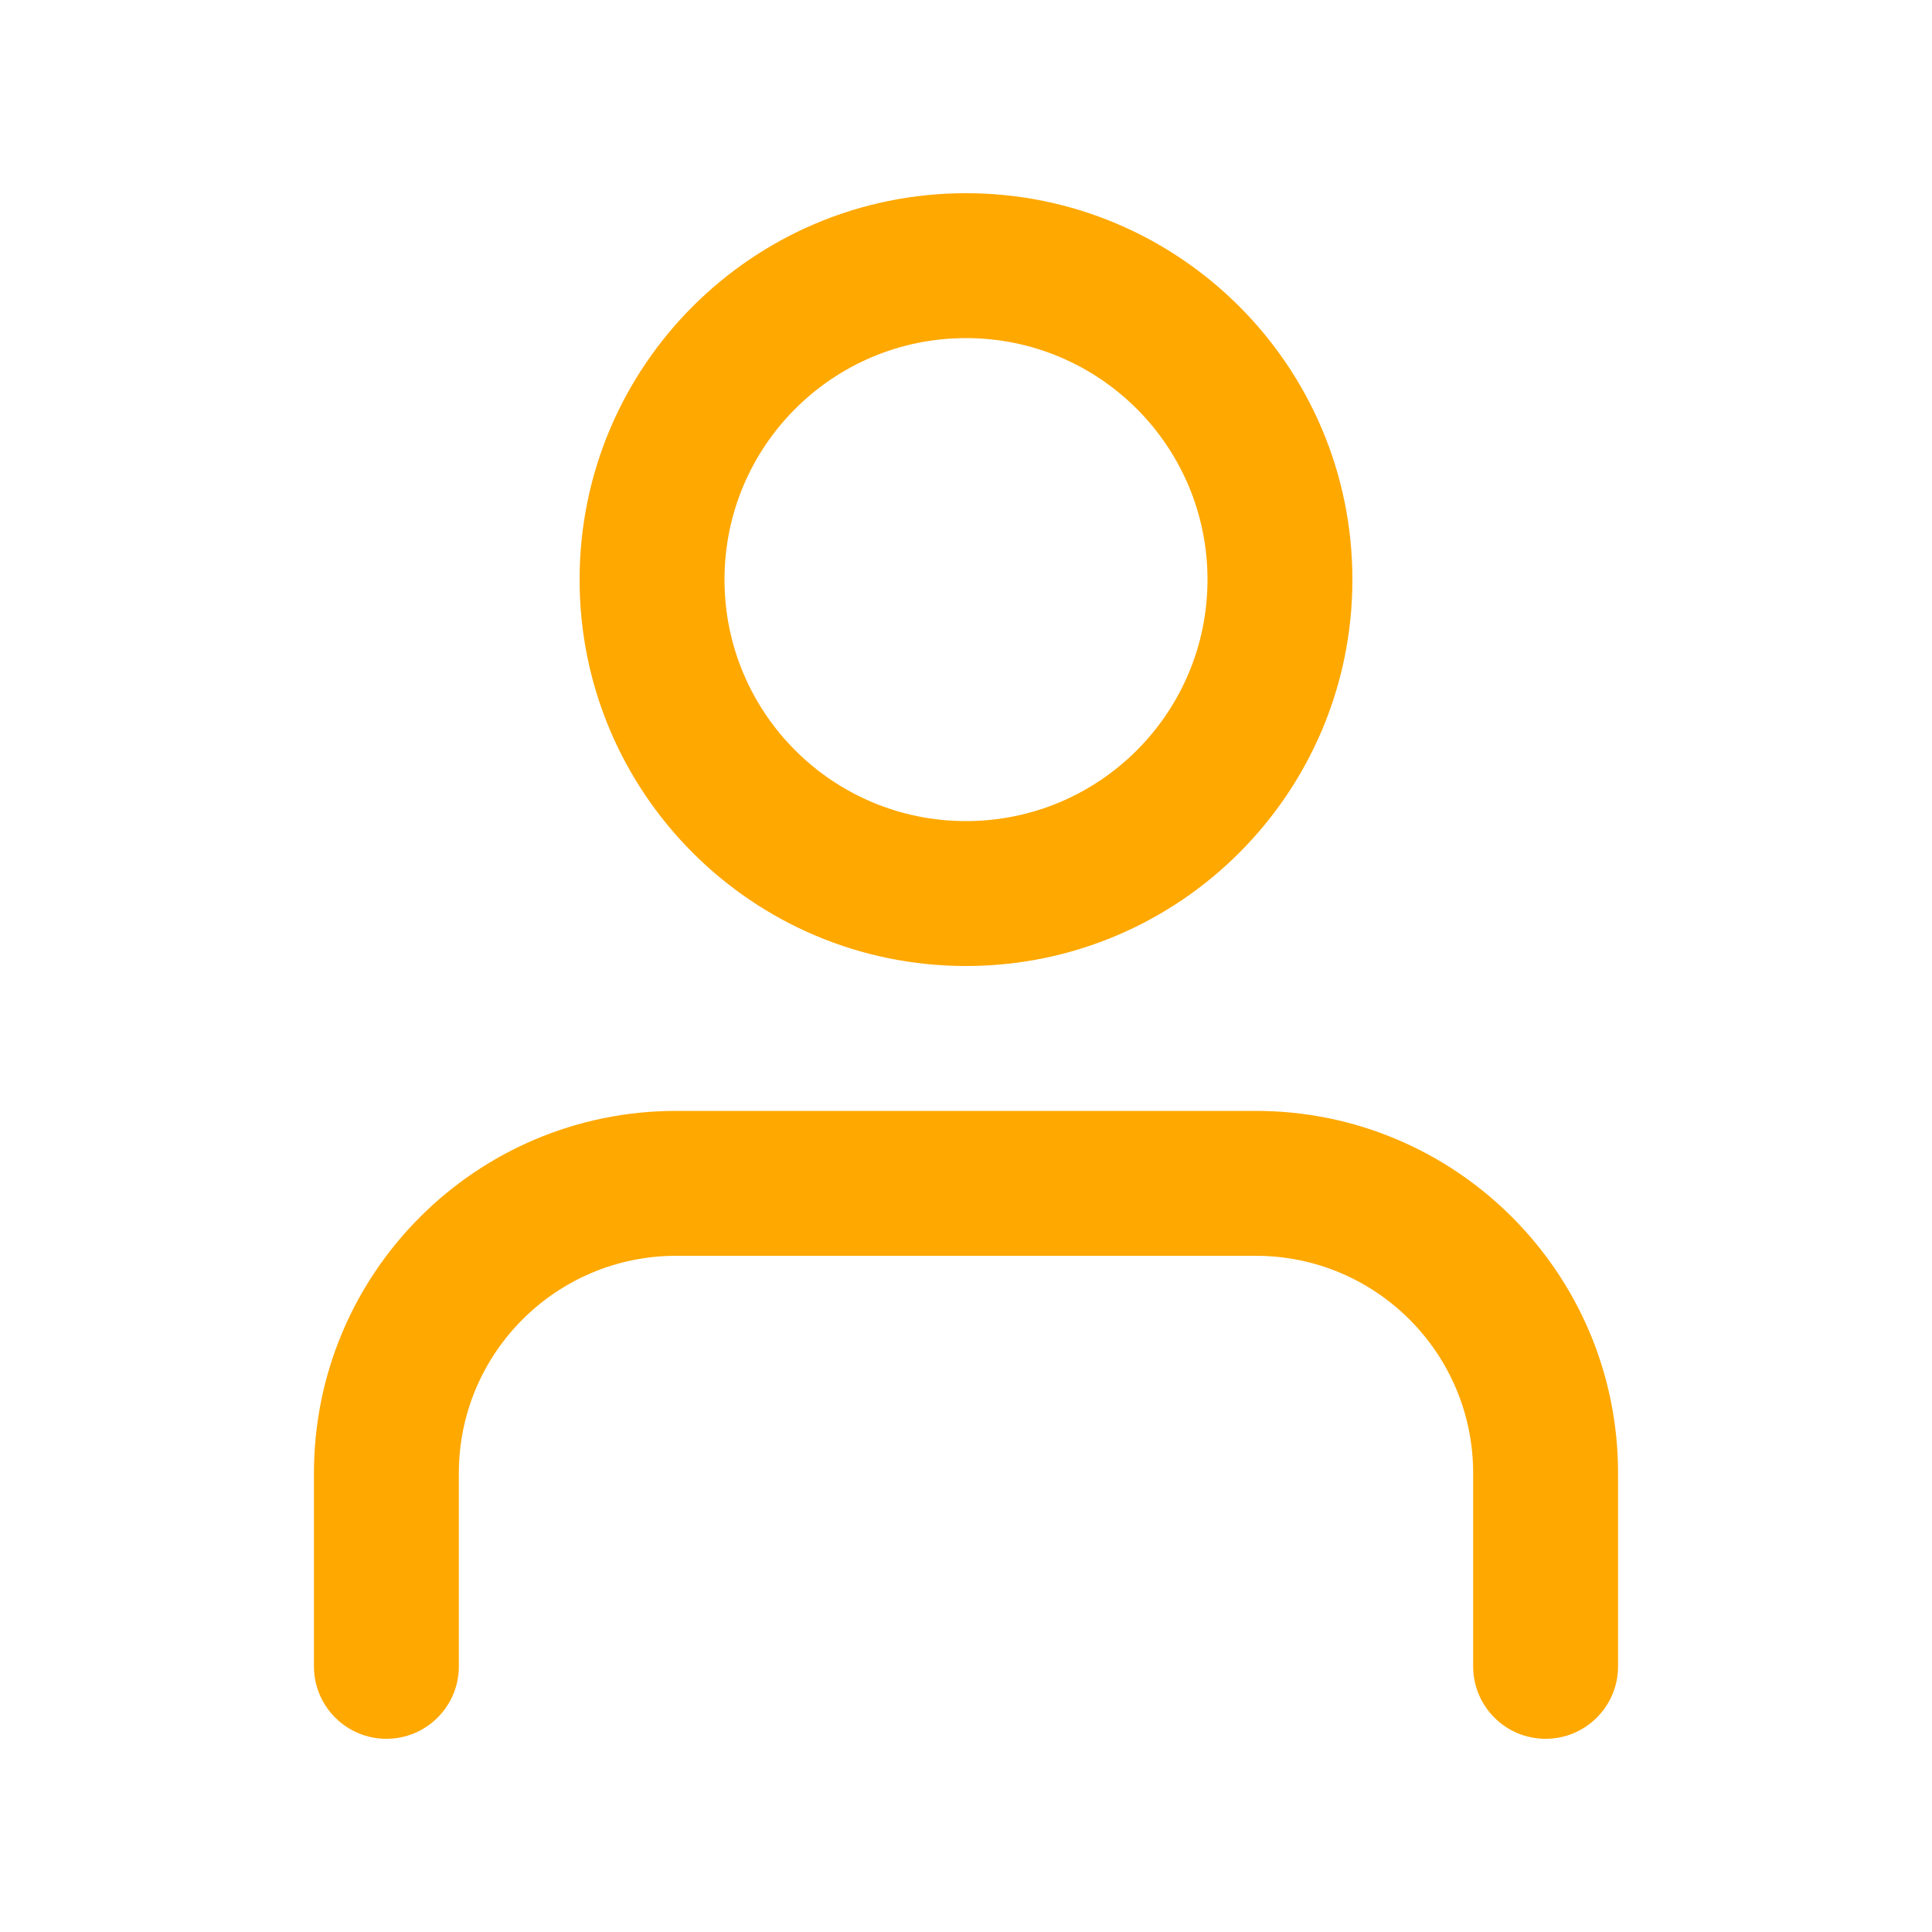 <svg width="24" height="24" viewBox="0 0 24 24" fill="none" xmlns="http://www.w3.org/2000/svg">
    <path fill-rule="evenodd" clip-rule="evenodd" d="M12 12C14.651 12 16.8 9.851 16.8 7.2C16.8 4.549 14.651 2.4 12 2.4C9.349 2.4 7.2 4.549 7.2 7.2C7.2 9.851 9.349 12 12 12ZM15 7.2C15 8.857 13.657 10.2 12 10.2C10.343 10.2 9 8.857 9 7.2C9 5.543 10.343 4.2 12 4.2C13.657 4.2 15 5.543 15 7.2Z" fill="#FFA800"/>
    <path d="M8.4 13.8C5.915 13.8 3.9 15.815 3.9 18.3V20.7C3.9 21.197 4.303 21.6 4.8 21.6C5.297 21.6 5.7 21.197 5.7 20.7V18.3C5.7 16.809 6.909 15.6 8.4 15.6H15.6C17.091 15.6 18.3 16.809 18.3 18.3V20.7C18.3 21.197 18.703 21.6 19.2 21.6C19.697 21.6 20.1 21.197 20.1 20.7V18.3C20.1 15.815 18.085 13.8 15.6 13.8H8.4Z" fill="#FFA800"/>
</svg>
